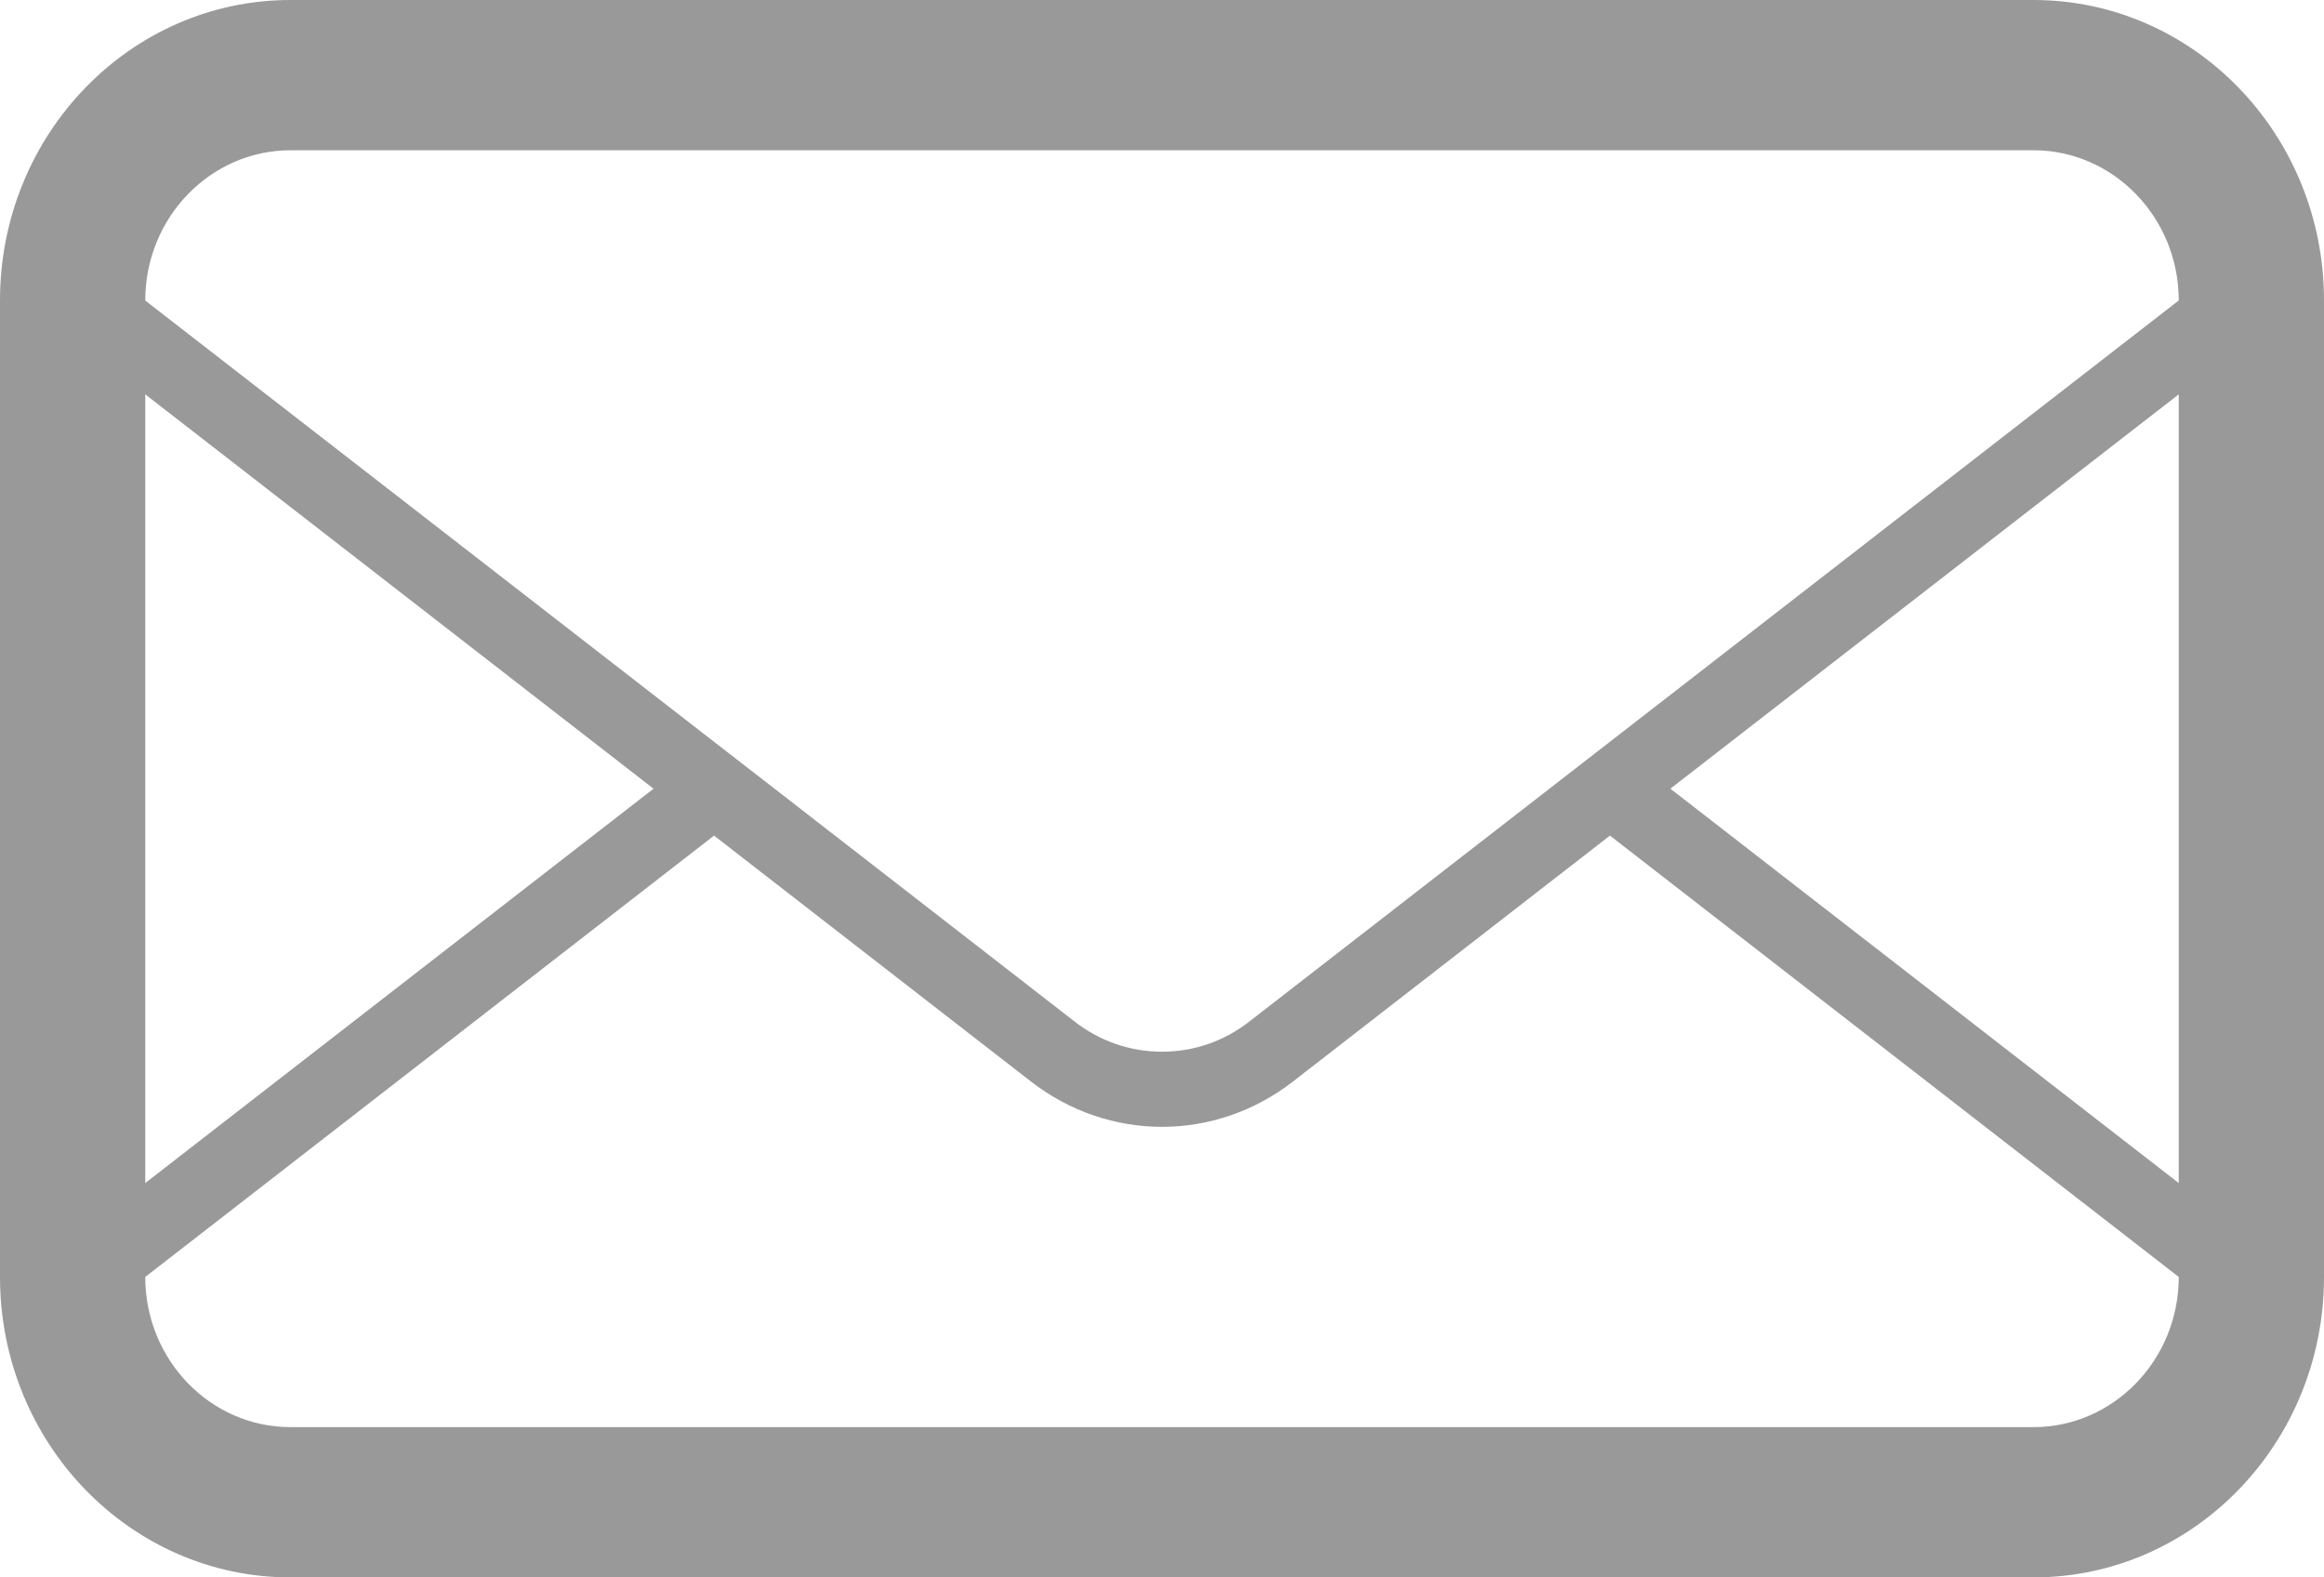 <?xml version="1.0" encoding="UTF-8"?>
<svg width="28px" height="19px" viewBox="0 0 28 19" version="1.1" xmlns="http://www.w3.org/2000/svg" xmlns:xlink="http://www.w3.org/1999/xlink">
    <!-- Generator: Sketch 64 (93537) - https://sketch.com -->
    <title>mail</title>
    <desc>Created with Sketch.</desc>
    <g id="Page-1" stroke="none" stroke-width="1" fill="none" fill-rule="evenodd">
        <g id="desktop-design-center" transform="translate(-940, -1919)" fill="#99999A" fill-rule="nonzero">
            <g id="Group-17-Copy" transform="translate(864, 1910)">
                <g id="Group-16" transform="translate(21, 9)">
                    <path d="M79.5,0 L58.5,0 C56.567,0 55,1.621 55,3.619 L55,15.381 C55,17.38 56.567,19 58.5,19 L79.5,19 C81.433,19 83,17.38 83,15.381 L83,3.619 C83,1.621 81.433,0 79.5,0 Z M56.75,4.75 L62.874,9.5 L56.75,14.25 L56.75,4.75 Z M81.25,15.381 C81.25,16.38 80.464,17.19 79.5,17.19 L58.5,17.19 C57.535,17.19 56.75,16.38 56.75,15.381 L63.603,10.065 L67.425,13.03 C67.891,13.39 68.445,13.573 69,13.573 C69.554,13.573 70.108,13.391 70.574,13.03 L74.397,10.065 L81.25,15.381 L81.25,15.381 Z M81.25,14.25 L75.125,9.5 L81.25,4.75 L81.25,14.25 Z M70.049,12.307 C69.744,12.544 69.382,12.668 69,12.668 C68.618,12.668 68.255,12.543 67.95,12.307 L64.332,9.5 L63.603,8.935 L56.75,3.62 L56.75,3.619 C56.75,2.621 57.535,1.81 58.5,1.81 L79.5,1.81 C80.464,1.81 81.25,2.621 81.25,3.619 L70.049,12.307 Z" id="mail"></path>
                </g>
            </g>
        </g>
    </g>
</svg>